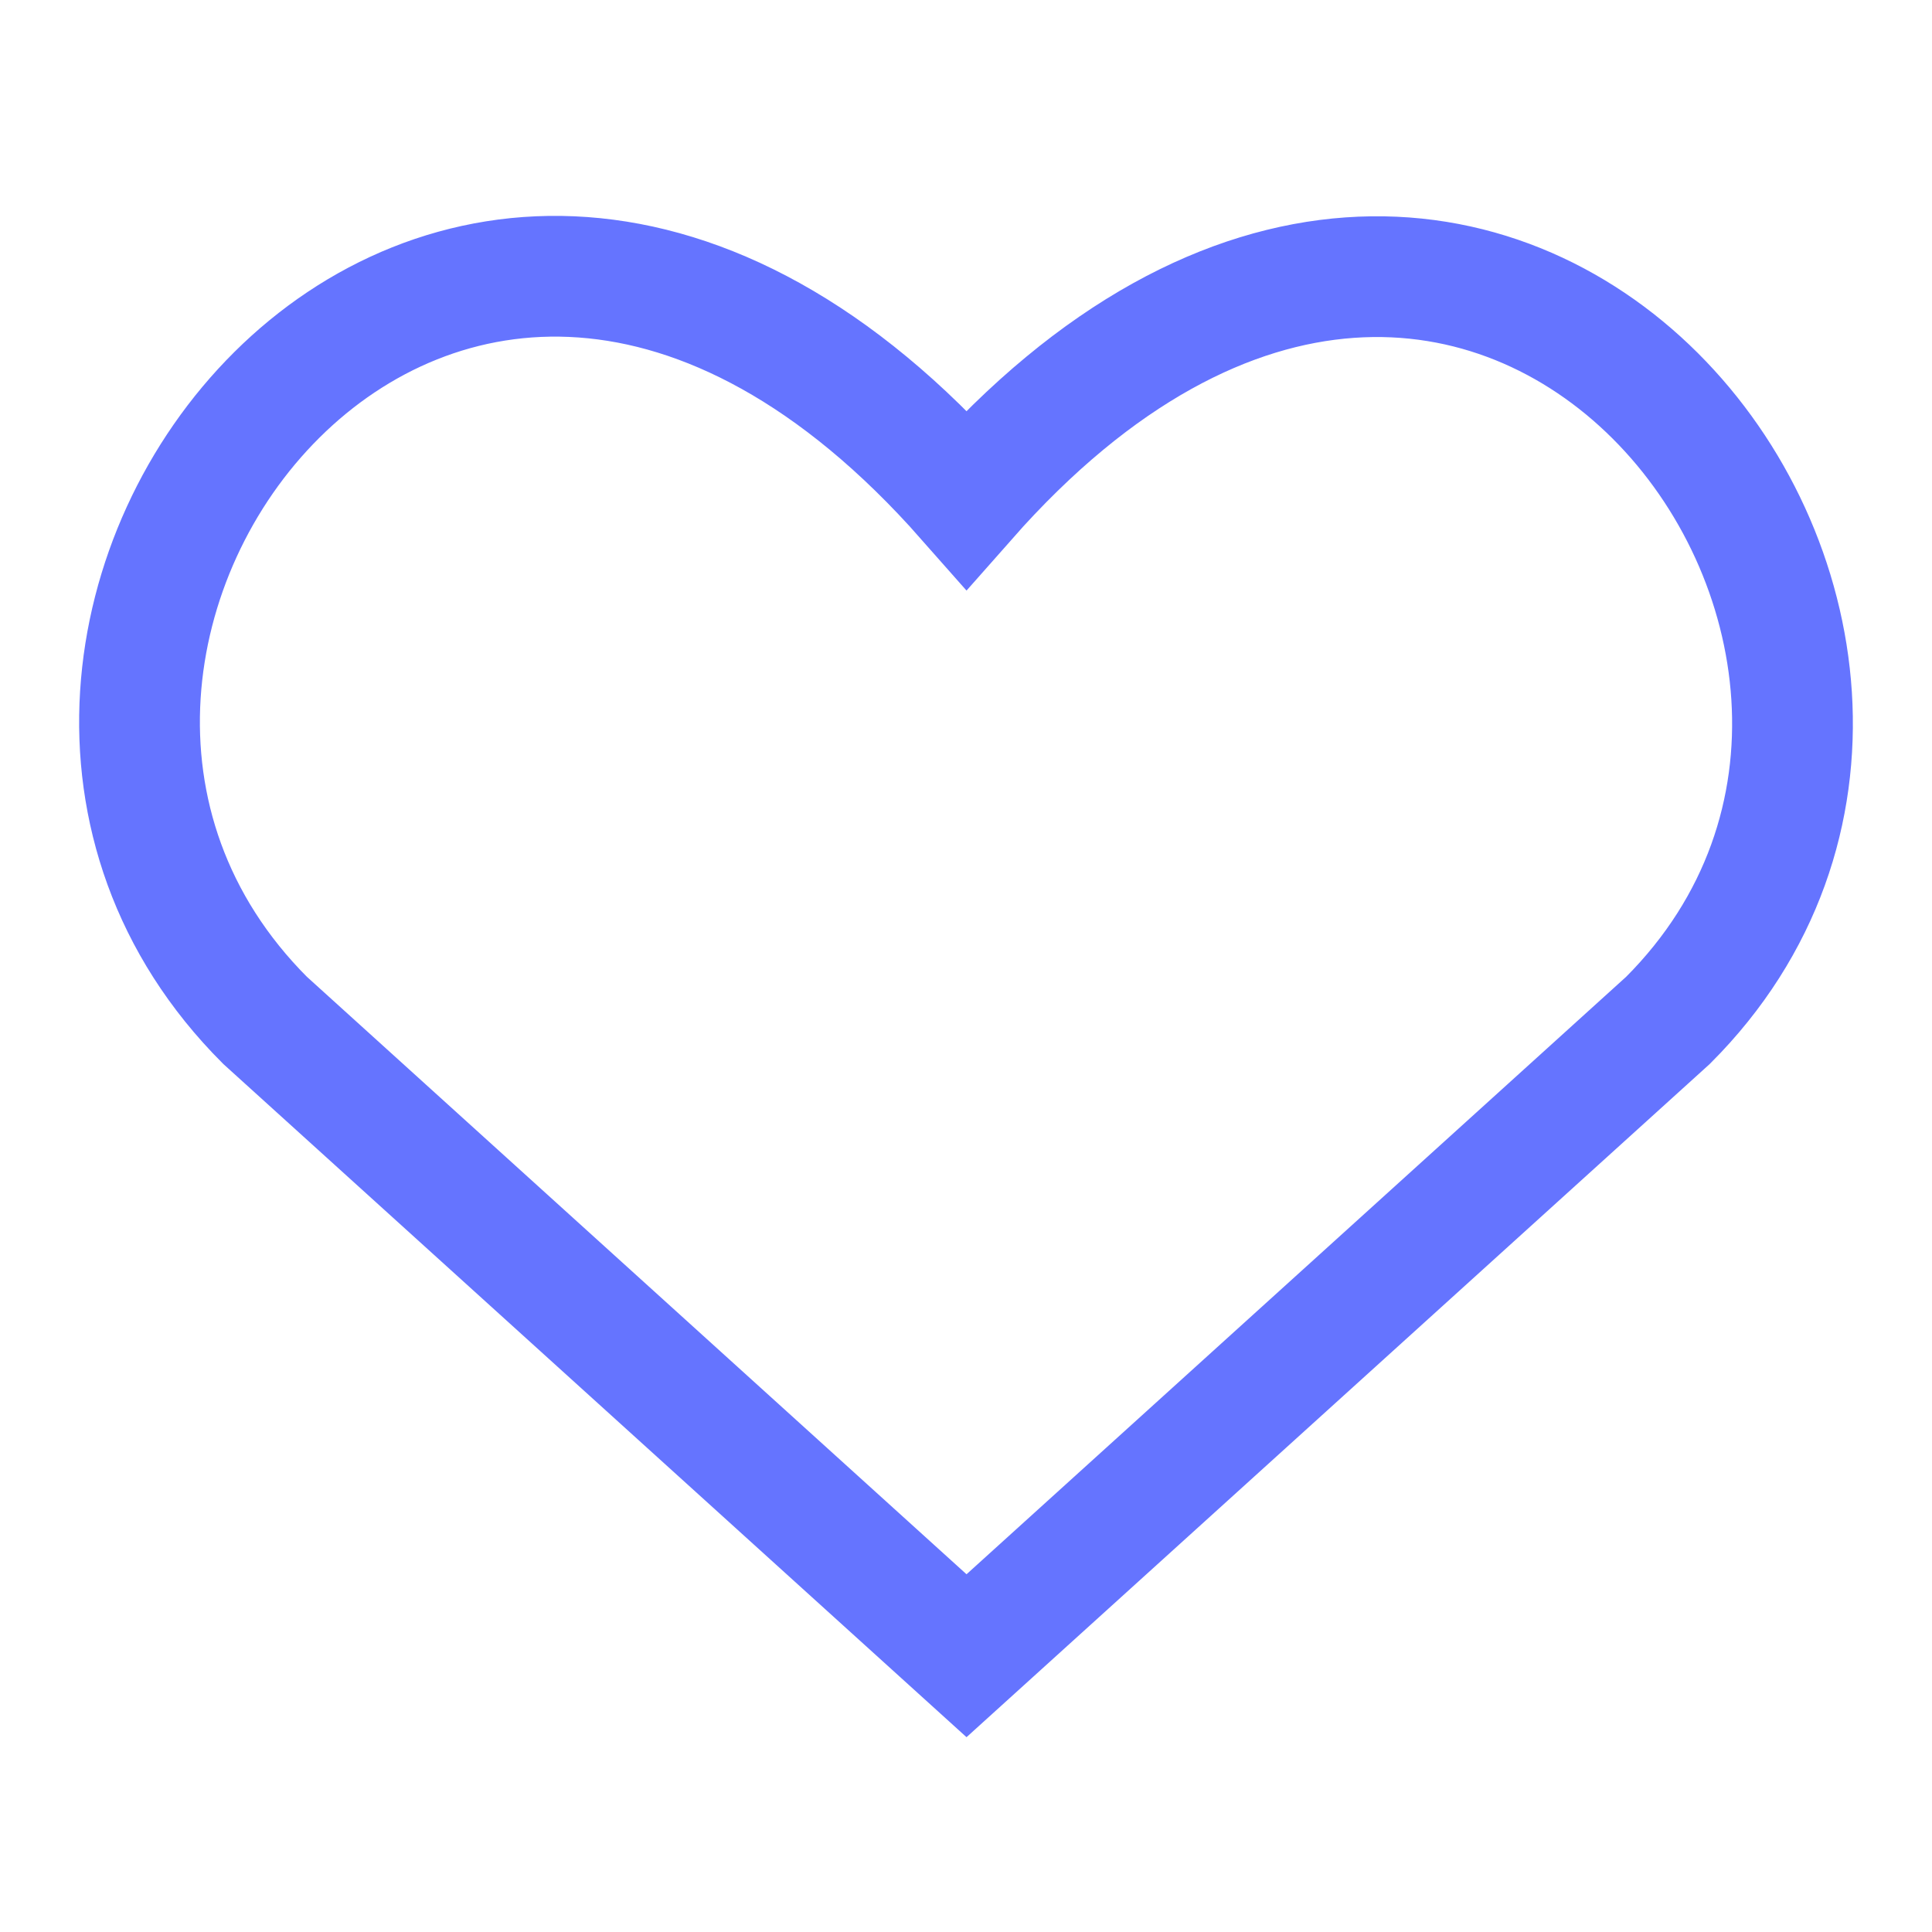 <svg width="48" height="48" viewBox="0 0 48 48" fill="none" xmlns="http://www.w3.org/2000/svg">
<path d="M24.013 41.136L6.585 25.35C-2.887 15.878 11.037 -2.308 24.013 12.405C36.989 -2.308 50.85 15.941 41.441 25.35L24.013 41.136Z" stroke="#6574FF" stroke-width="3"/>
</svg>
